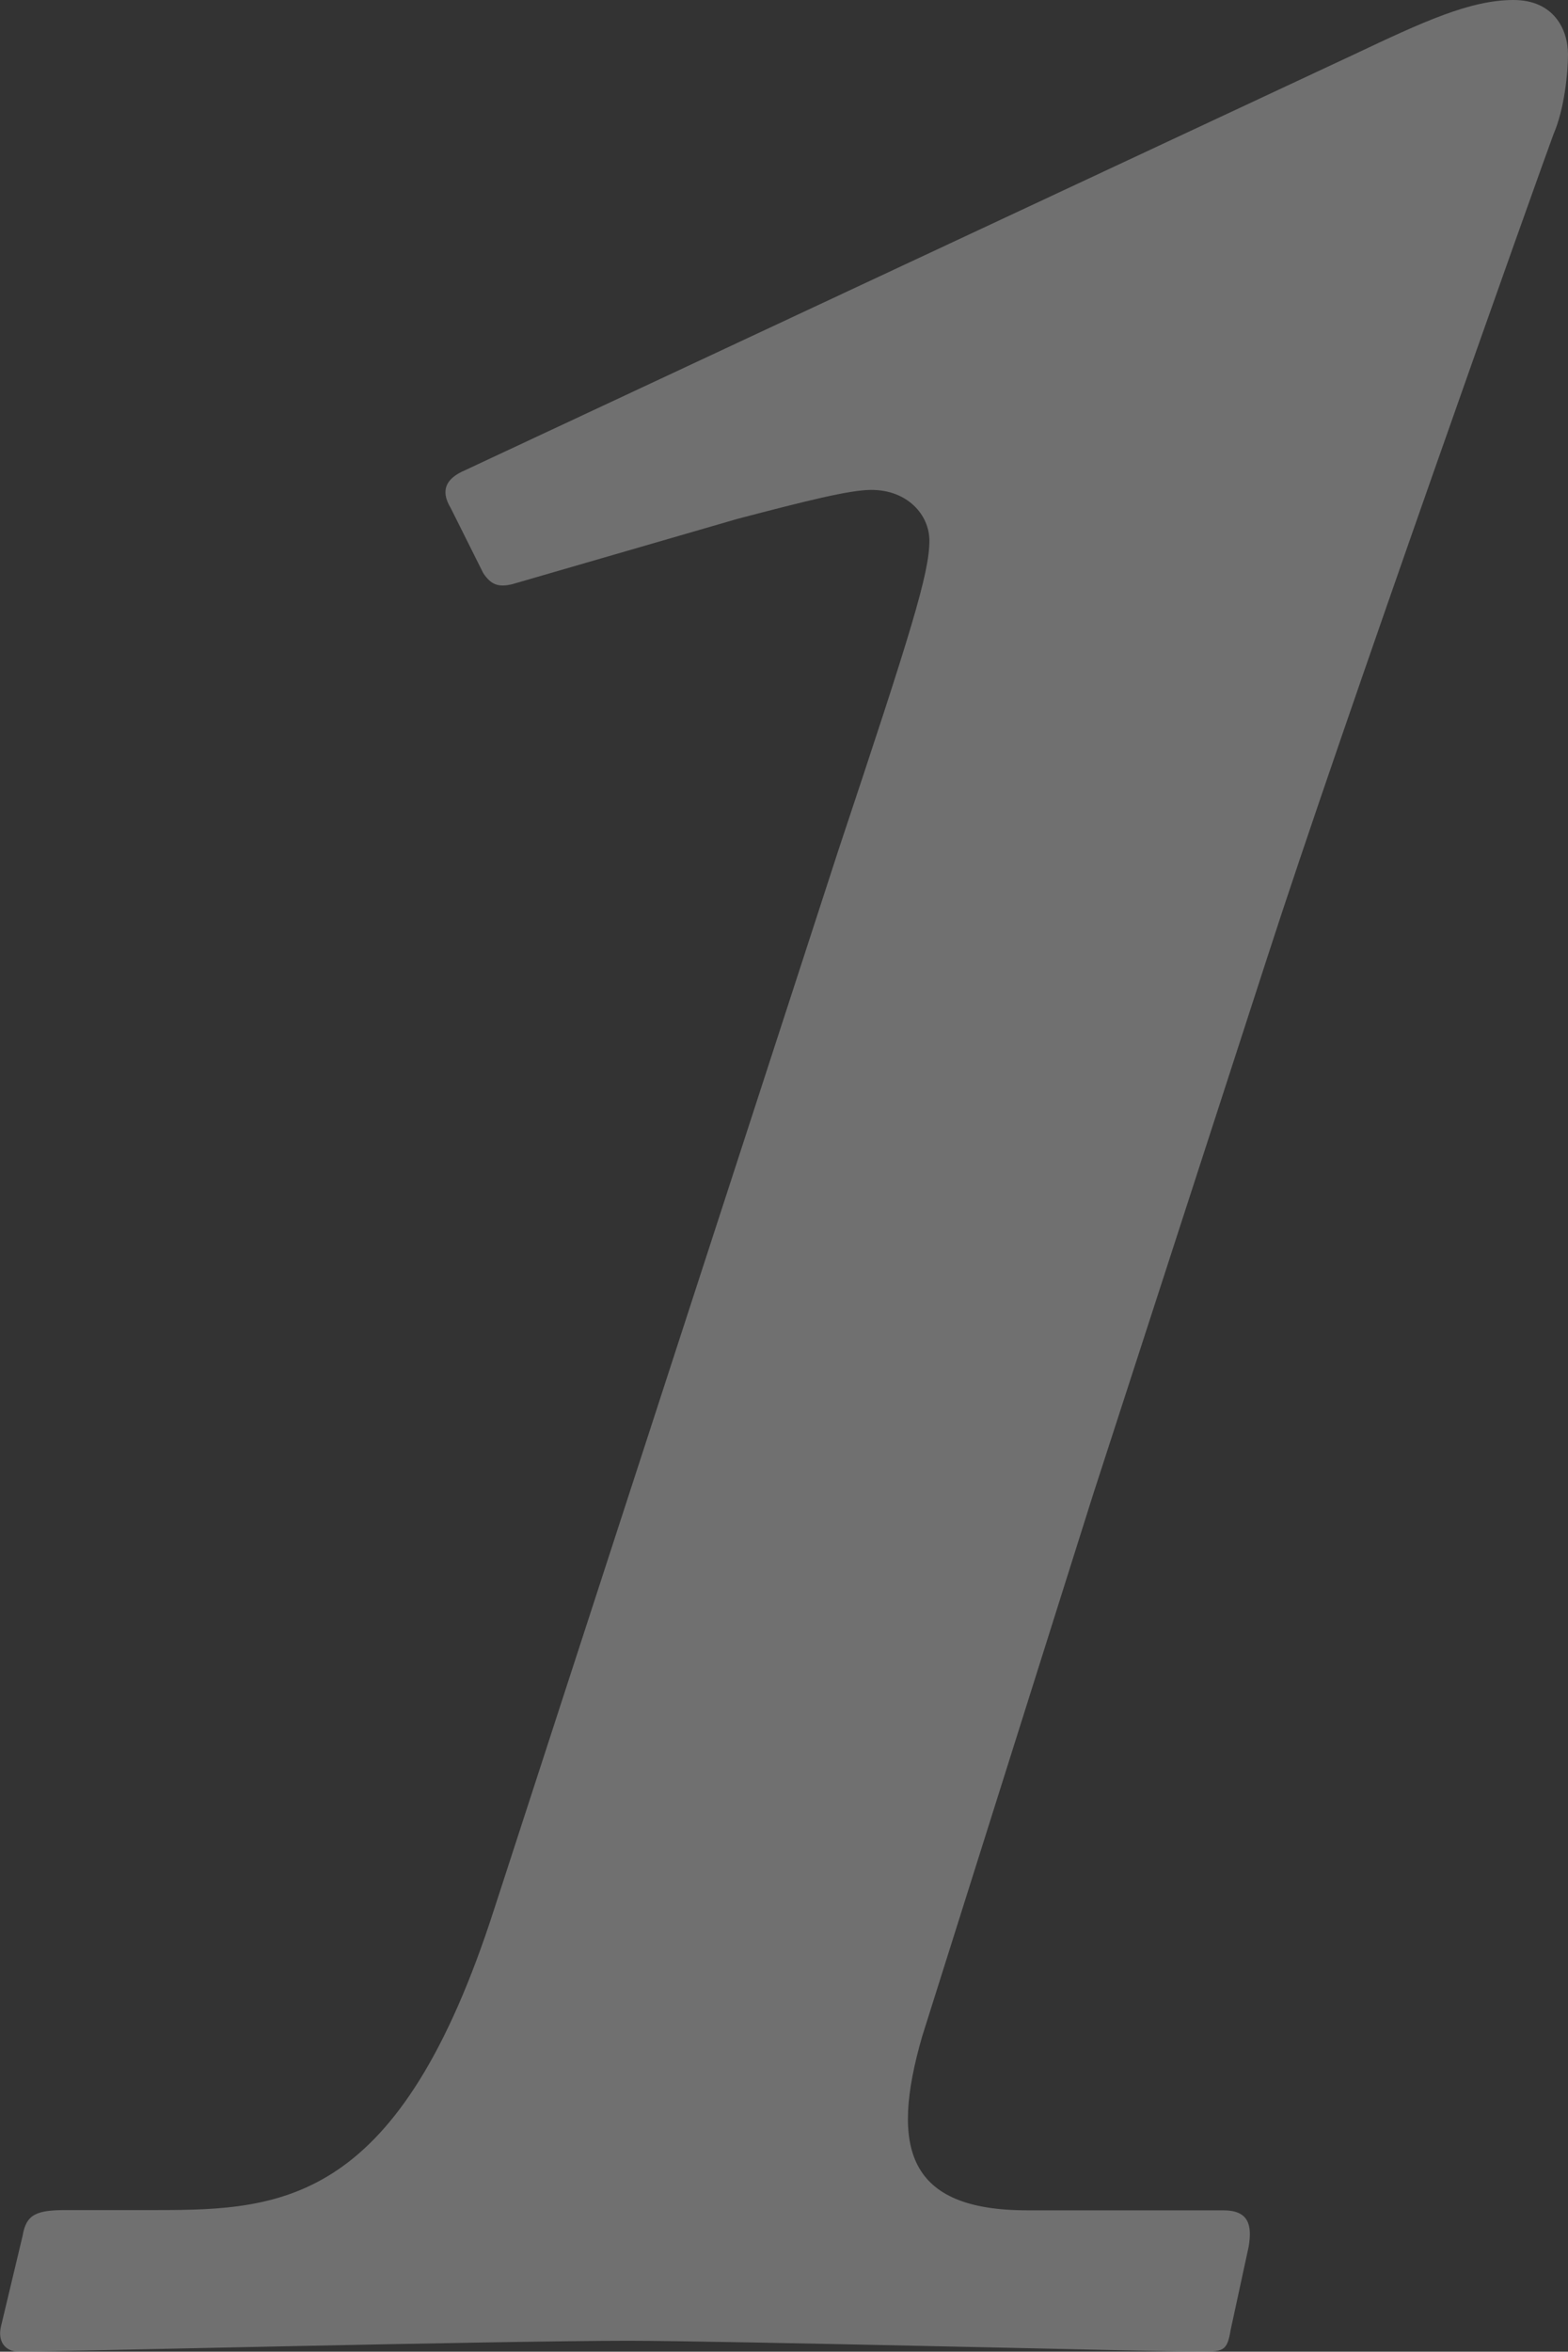 <?xml version="1.0" encoding="UTF-8"?>
<svg id="_レイヤー_2" data-name="レイヤー 2" xmlns="http://www.w3.org/2000/svg" viewBox="0 0 61.58 92.31">
  <rect x="0" y="0" width="61.58" height="92.31" fill="#333333" stroke="none"/>
  <defs>
    <style>
      .cls-1 {
        fill: #fff;
      }

      .cls-2 {
        opacity: .3;
      }
    </style>
  </defs>
  <g id="_デザイン" data-name="デザイン">
    <g class="cls-2">
      <path class="cls-1" d="M48.33,91.46c-.14.85-.29.85-1.28.85-1.14,0-18.66-.43-22.37-.43-4.99,0-22.79.43-23.93.43-.57,0-.85-.43-.71-1l.85-3.56c.14-.85.57-1,1.71-1h3.56c4.99,0,9.54-.28,13.25-11.82l13.53-41.6c2.85-8.55,3.56-10.83,3.56-12.11,0-1-.85-1.99-2.28-1.99-.85,0-2.56.43-5.27,1.14l-8.83,2.56c-.57.14-.85,0-1.14-.43l-1.28-2.56c-.43-.71-.14-1.14.43-1.42L53.17,2.14c2.71-1.28,4.56-2.14,6.27-2.14,1.57,0,2.14,1.14,2.14,2.14,0,.71-.14,2.14-.57,3.13-.43,1.14-8.4,23.51-11.25,32.34l-6.84,21.08-6.7,21.23c-1.28,4.42-.57,6.84,4.13,6.84h7.69c1,0,1.14.57,1,1.42l-.71,3.28Z"/>
    </g>
  </g>
</svg>